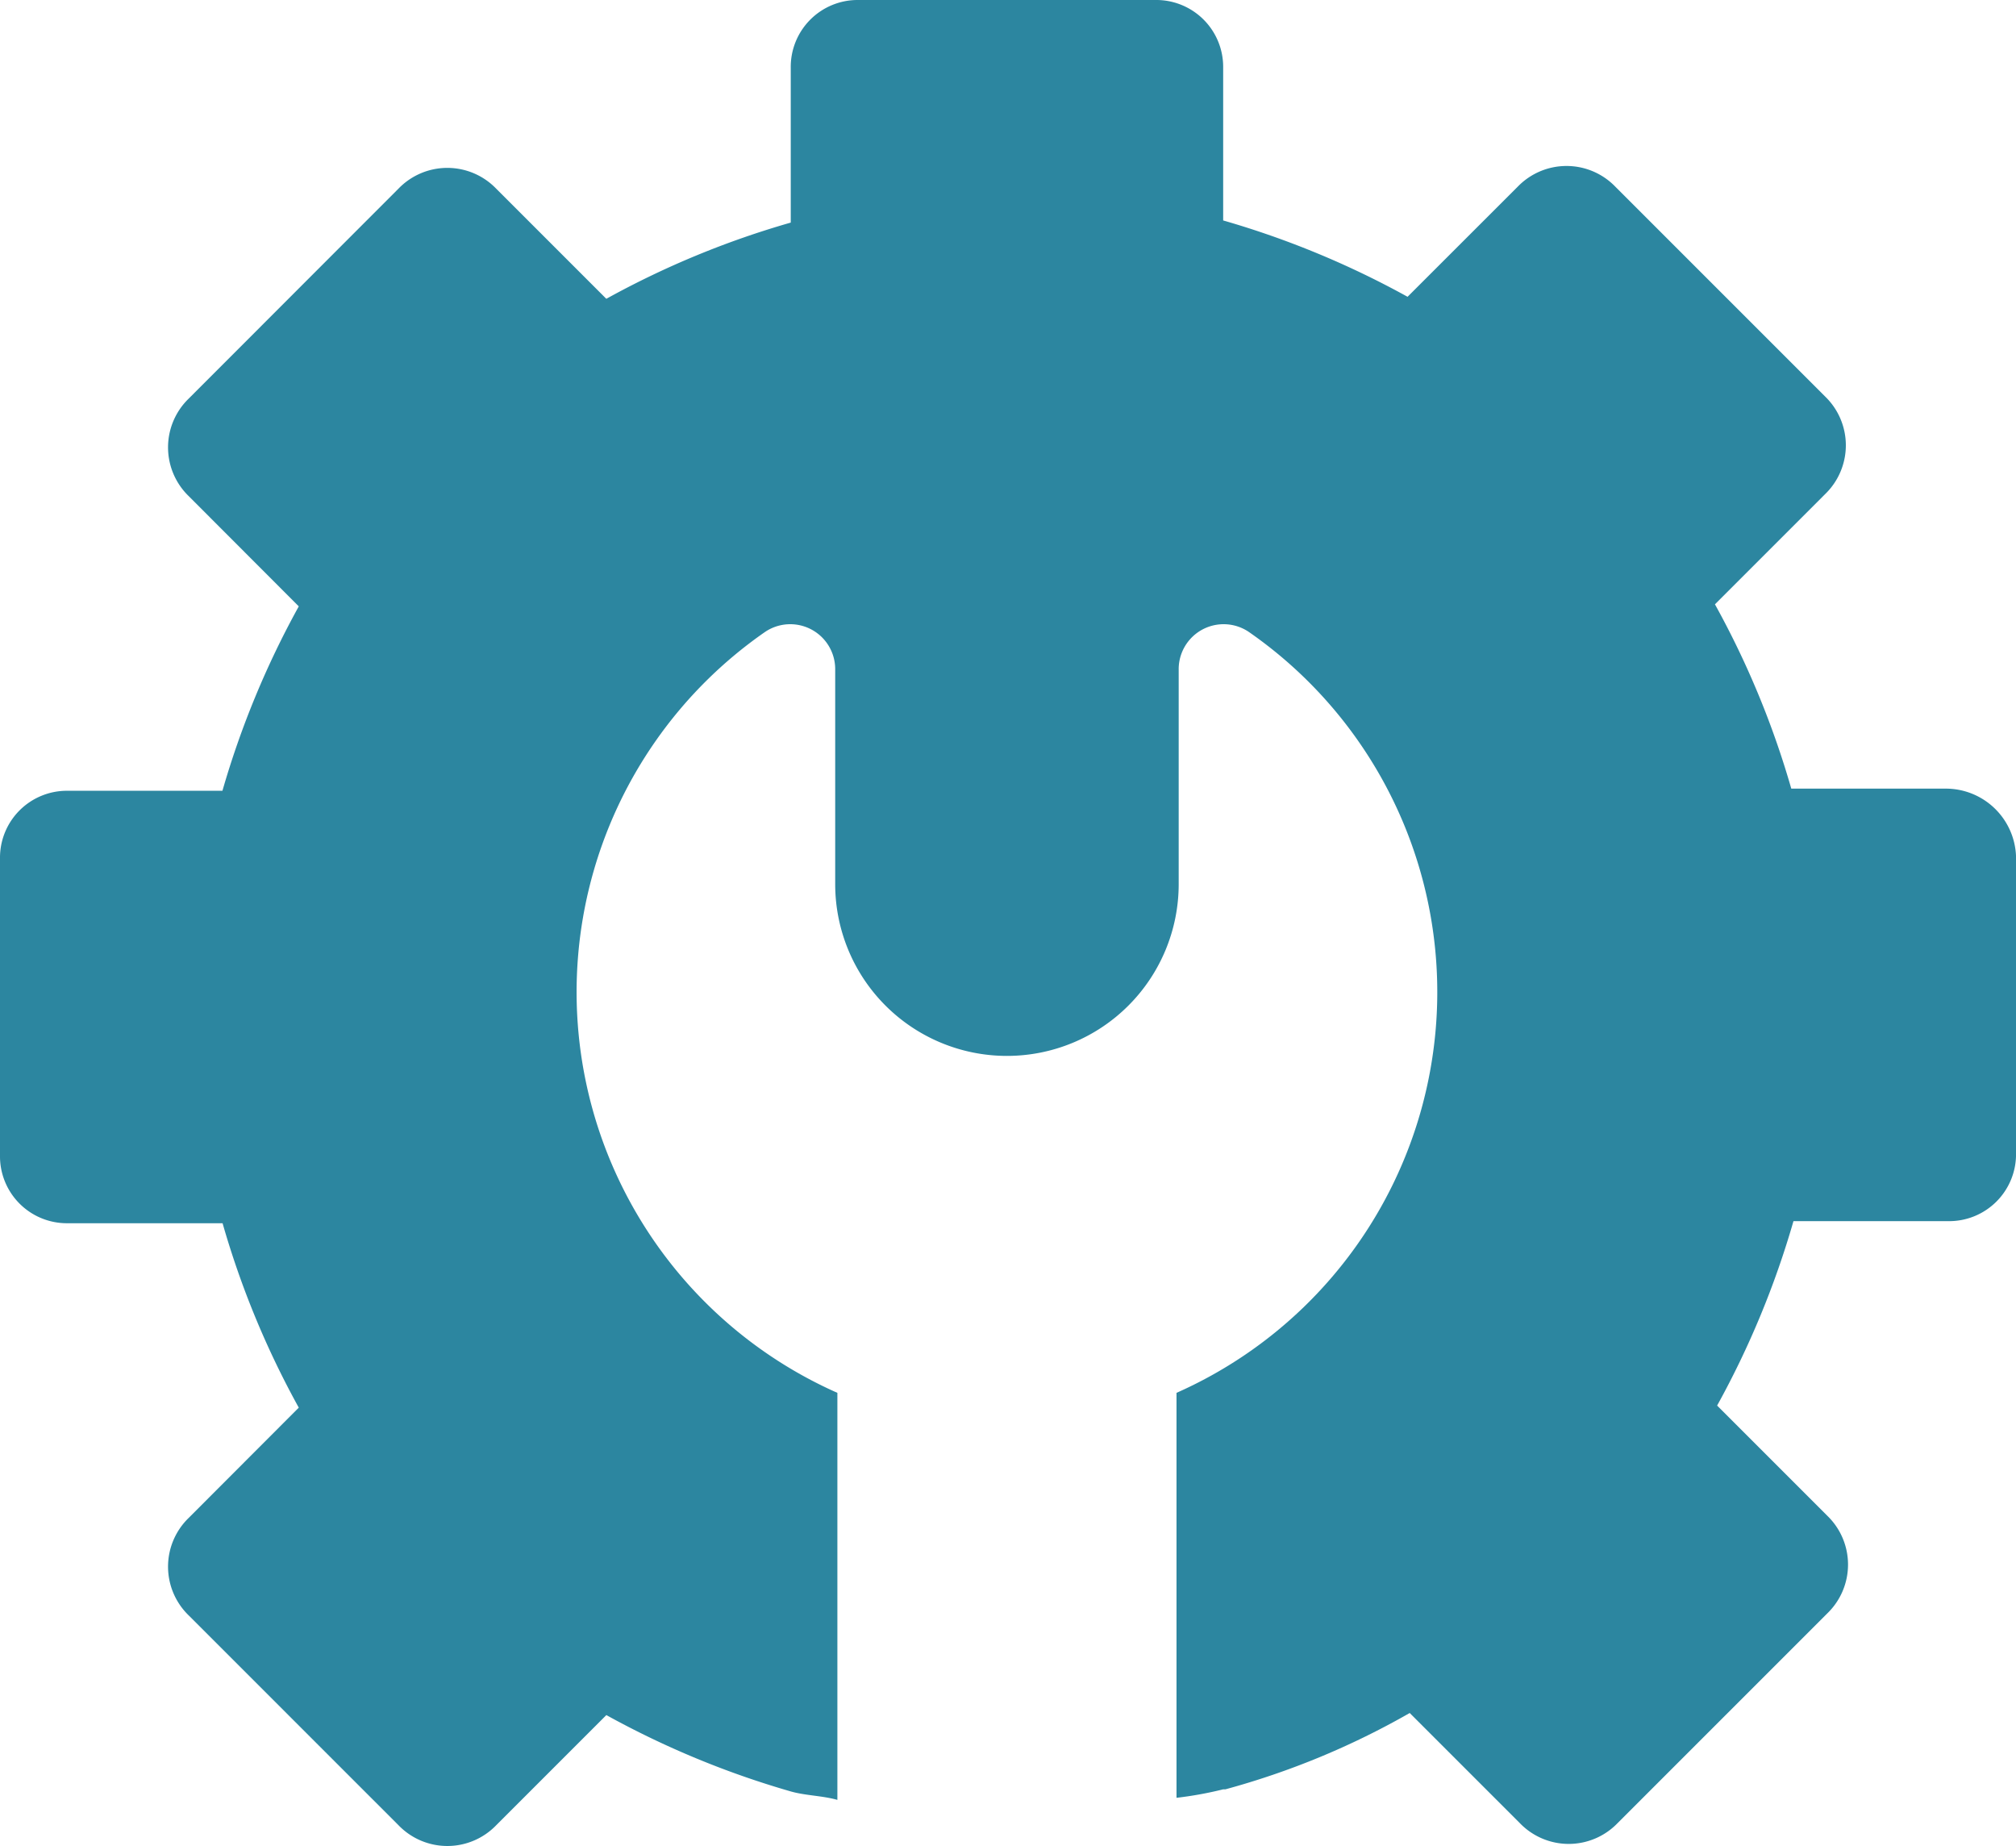<?xml version="1.0" encoding="UTF-8"?>
<svg xmlns="http://www.w3.org/2000/svg" width="60.053" height="54.984" viewBox="0 0 60.053 54.984">
  <path id="np_fix_2490290_000000" d="M60.469,29.99h-4.61A26.371,26.371,0,0,0,53.585,24.5l3.283-3.283a2.021,2.021,0,0,0,0-2.906l-6.251-6.251a2.021,2.021,0,0,0-2.906,0L44.429,15.34a26.564,26.564,0,0,0-5.493-2.274V8.52a1.993,1.993,0,0,0-2.02-2.02H28.075a1.993,1.993,0,0,0-2.02,2.02v4.61A26.371,26.371,0,0,0,20.561,15.4l-3.283-3.283a2.021,2.021,0,0,0-2.906,0L8.122,18.372a2.021,2.021,0,0,0,0,2.906L11.4,24.561a26.564,26.564,0,0,0-2.274,5.493H4.52a1.993,1.993,0,0,0-2.02,2.02v8.841a1.993,1.993,0,0,0,2.02,2.02h4.61A26.371,26.371,0,0,0,11.4,48.428L8.122,51.711a2.021,2.021,0,0,0,0,2.906l6.251,6.251a2.021,2.021,0,0,0,2.906,0l3.283-3.283a26.564,26.564,0,0,0,5.493,2.274c.442.126.947.126,1.389.252V47.987a13.056,13.056,0,0,1-2.149-22.668,1.339,1.339,0,0,1,2.084,1.137v6.379a5.116,5.116,0,1,0,10.232,0V26.456a1.339,1.339,0,0,1,2.084-1.137,13.056,13.056,0,0,1-2.149,22.668V60.049a10.953,10.953,0,0,0,1.389-.252H39a23.419,23.419,0,0,0,5.493-2.274l3.283,3.283a2.021,2.021,0,0,0,2.906,0l6.251-6.251a2.021,2.021,0,0,0,0-2.906l-3.283-3.283a26.564,26.564,0,0,0,2.274-5.493h4.61a1.993,1.993,0,0,0,2.02-2.02V32.013a2.092,2.092,0,0,0-2.084-2.023Z" transform="translate(-2.5 -6.5)" fill="#2c86a0"></path>
</svg>
